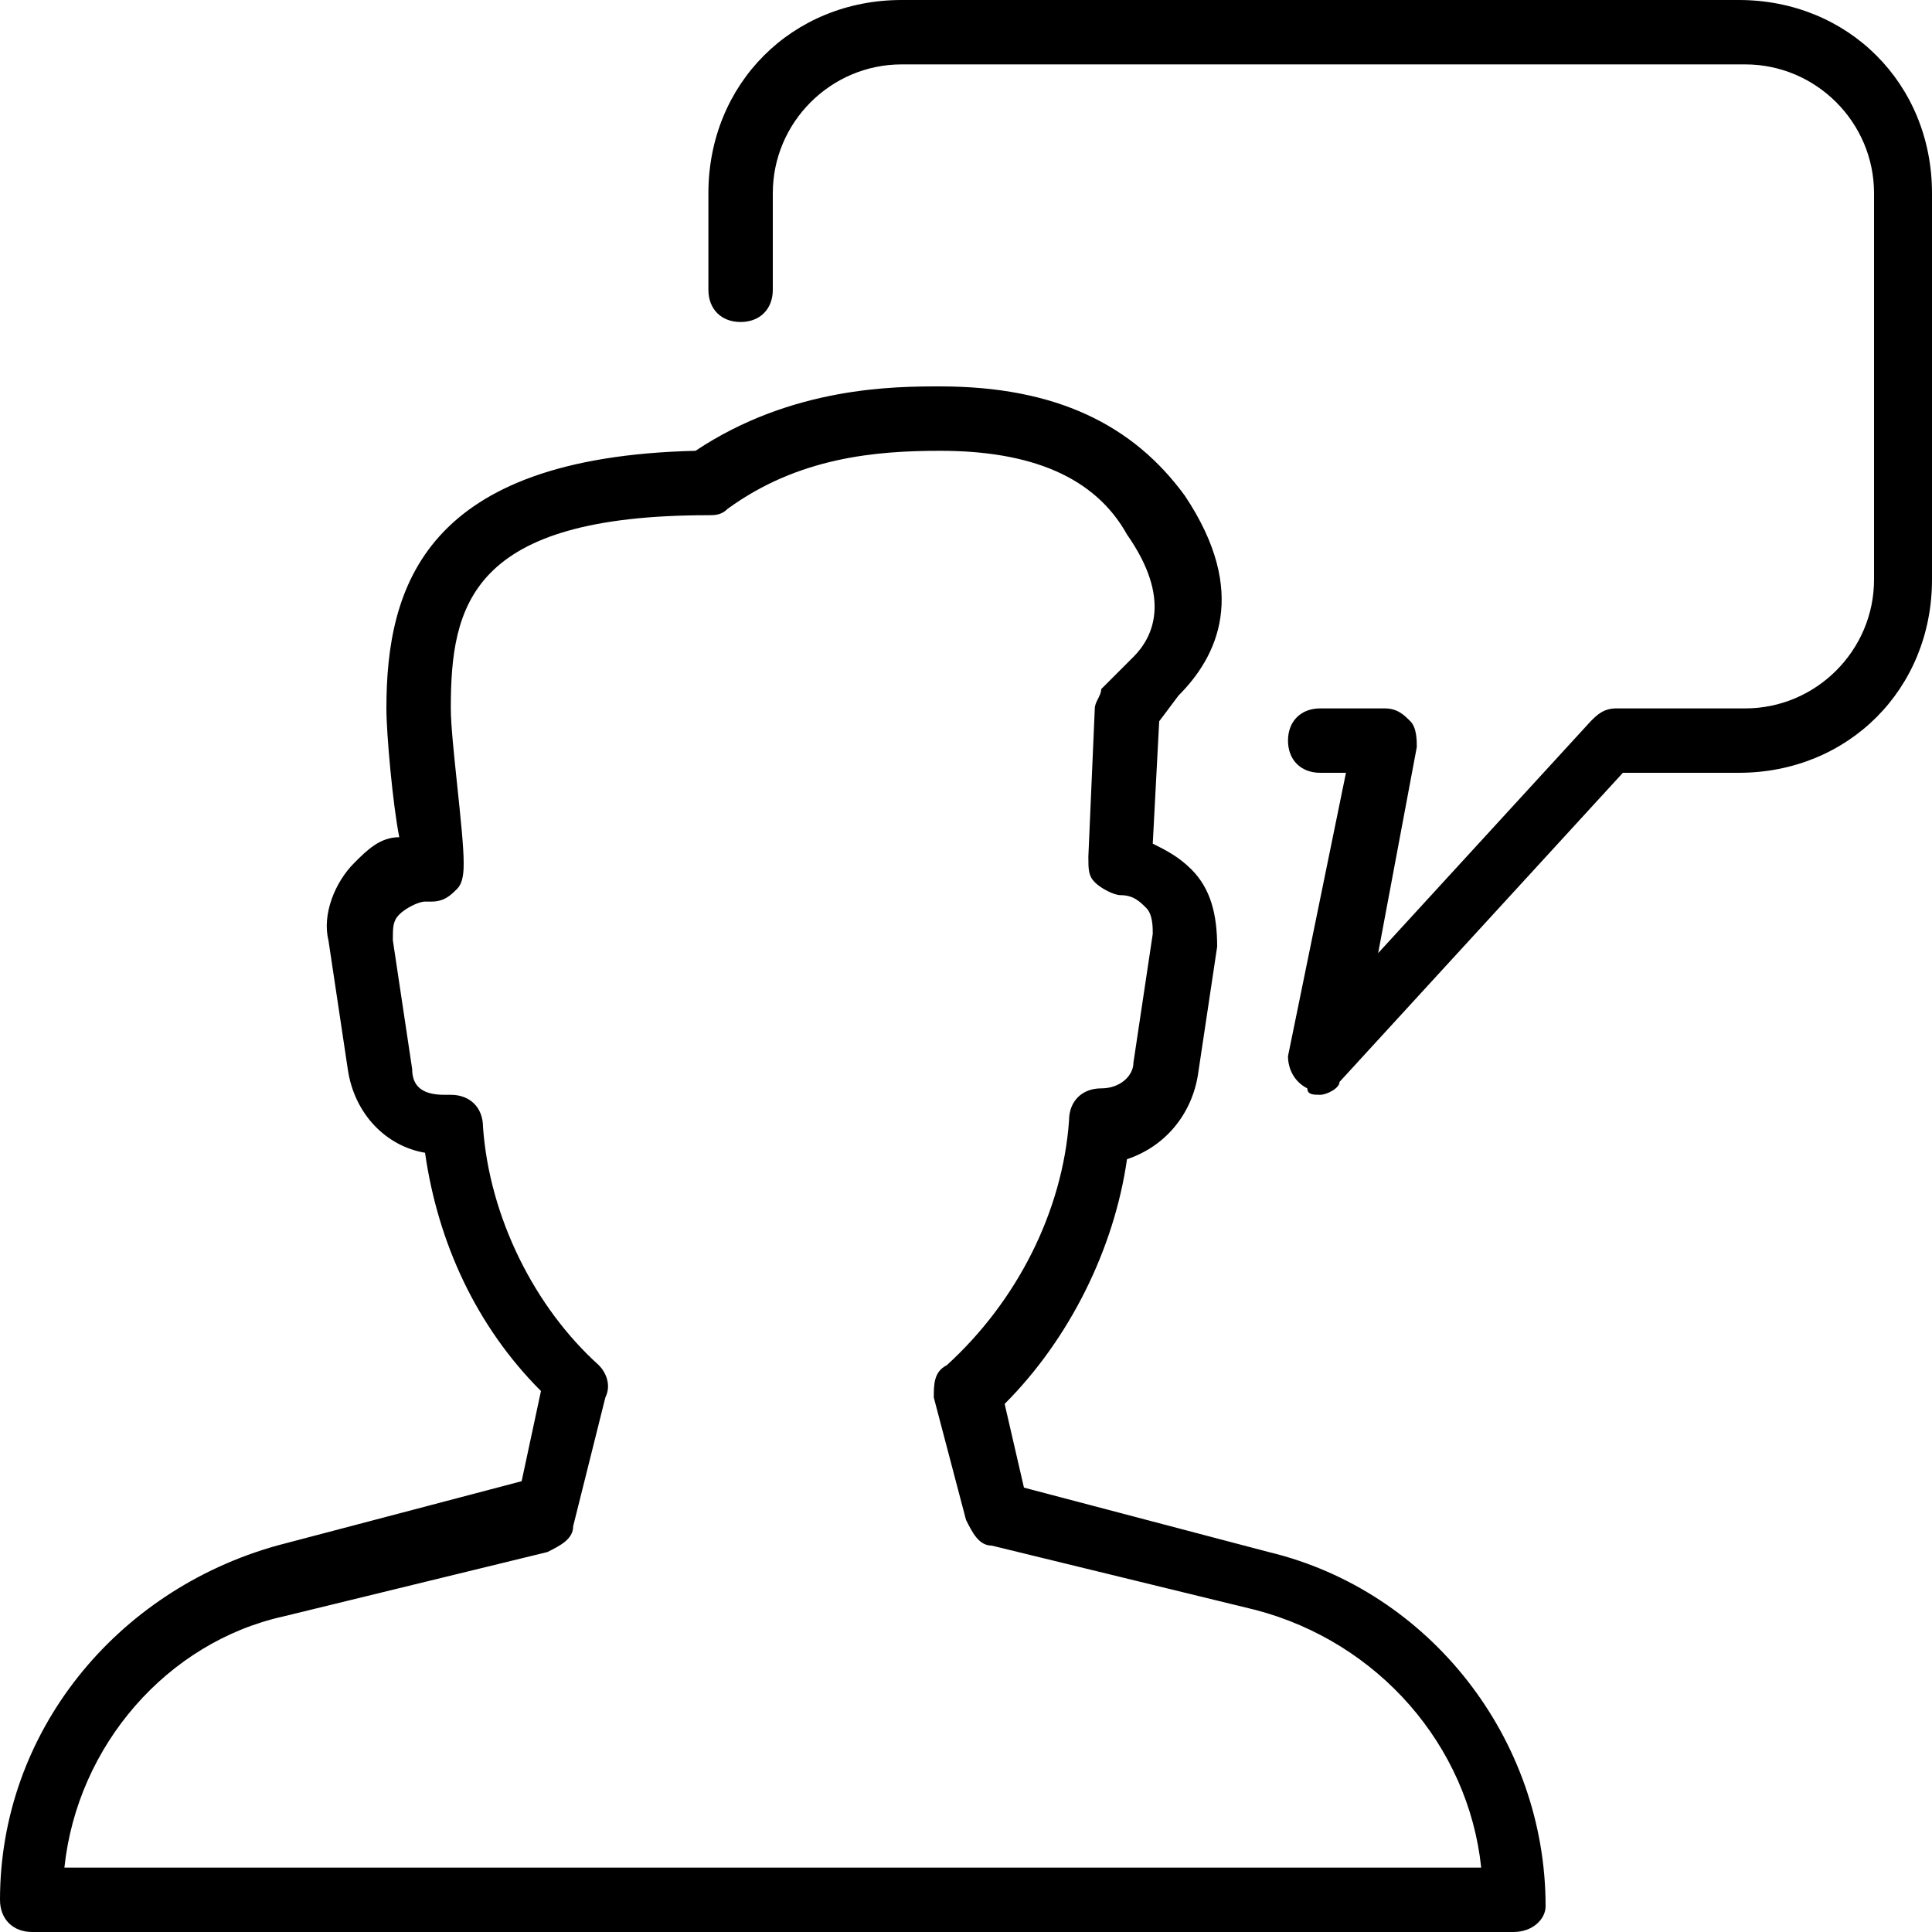 <?xml version="1.0" encoding="utf-8"?>
<!-- Generator: Adobe Illustrator 19.0.0, SVG Export Plug-In . SVG Version: 6.00 Build 0)  -->
<svg version="1.1" id="Layer_1" xmlns="http://www.w3.org/2000/svg" xmlns:xlink="http://www.w3.org/1999/xlink" x="0px" y="0px"
	 viewBox="0 0 30 30" style="enable-background:new 0 0 30 30;" xml:space="preserve">
<g>
	<g>
		<path d="M20.5,17c-0.1,0-0.2,0-0.2-0.1c-0.2-0.1-0.3-0.3-0.3-0.5l0.9-4.4h-0.4c-0.3,0-0.5-0.2-0.5-0.5s0.2-0.5,0.5-0.5h1
			c0.2,0,0.3,0.1,0.4,0.2s0.1,0.3,0.1,0.4l-0.6,3.2l3.3-3.6c0.1-0.1,0.2-0.2,0.4-0.2h2c1.1,0,2-0.9,2-2V3c0-1.1-0.9-2-2-2H14
			c-1.1,0-2,0.9-2,2v1.5C12,4.8,11.8,5,11.5,5S11,4.8,11,4.5V3c0-1.7,1.3-3,3-3h13c1.7,0,3,1.3,3,3v6c0,1.7-1.3,3-3,3h-1.8l-4.4,4.8
			C20.8,16.9,20.6,17,20.5,17z"/>
	</g>
	<g>
		<path d="M23.5,30h-23C0.2,30,0,29.8,0,29.5c0-2.6,1.8-4.8,4.3-5.5l3.8-1l0.3-1.4c-1-1-1.6-2.3-1.8-3.7c-0.6-0.1-1.1-0.6-1.2-1.3
			l-0.3-2c-0.1-0.4,0.1-0.9,0.4-1.2c0.2-0.2,0.4-0.4,0.7-0.4C6.1,12.5,6,11.4,6,11c0-1.9,0.6-3.9,4.8-4c1.5-1,3.1-1,3.8-1
			c1.8,0,3,0.6,3.8,1.7c1,1.5,0.5,2.5-0.1,3.1L18,11.2l-0.1,1.9c0.2,0.1,0.4,0.2,0.6,0.4c0.3,0.3,0.4,0.7,0.4,1.2l-0.3,2
			c-0.1,0.6-0.5,1.1-1.1,1.3c-0.2,1.4-0.9,2.8-1.9,3.8l0.3,1.3l3.8,1l0,0c2.5,0.6,4.3,2.9,4.3,5.5C24,29.8,23.8,30,23.5,30z M1,29
			H23c-0.2-1.9-1.6-3.5-3.5-4l-4.1-1c-0.2,0-0.3-0.2-0.4-0.4l-0.5-1.9c0-0.2,0-0.4,0.2-0.5c1.1-1,1.8-2.4,1.9-3.8
			c0-0.3,0.2-0.5,0.5-0.5c0.3,0,0.5-0.2,0.5-0.4l0.3-2c0-0.1,0-0.3-0.1-0.4c-0.1-0.1-0.2-0.2-0.4-0.2c-0.1,0-0.3-0.1-0.4-0.2
			s-0.1-0.2-0.1-0.4L17,11c0-0.1,0.1-0.2,0.1-0.3l0.5-0.5c0.3-0.3,0.6-0.9-0.1-1.9C17,7.4,16,7,14.6,7c-1,0-2.2,0.1-3.3,0.9
			C11.2,8,11.1,8,11,8c-3.7,0-4,1.4-4,3c0,0.5,0.2,1.9,0.2,2.4c0,0.1,0,0.3-0.1,0.4C7,13.9,6.9,14,6.7,14H6.6
			c-0.1,0-0.3,0.1-0.4,0.2s-0.1,0.2-0.1,0.4l0.3,2c0,0.3,0.2,0.4,0.5,0.4H7c0.3,0,0.5,0.2,0.5,0.5c0.1,1.4,0.8,2.8,1.8,3.7
			c0.1,0.1,0.2,0.3,0.1,0.5l-0.5,2c0,0.2-0.2,0.3-0.4,0.4l-4.1,1C2.6,25.5,1.2,27.1,1,29z"/>
	</g>
</g>
</svg>
